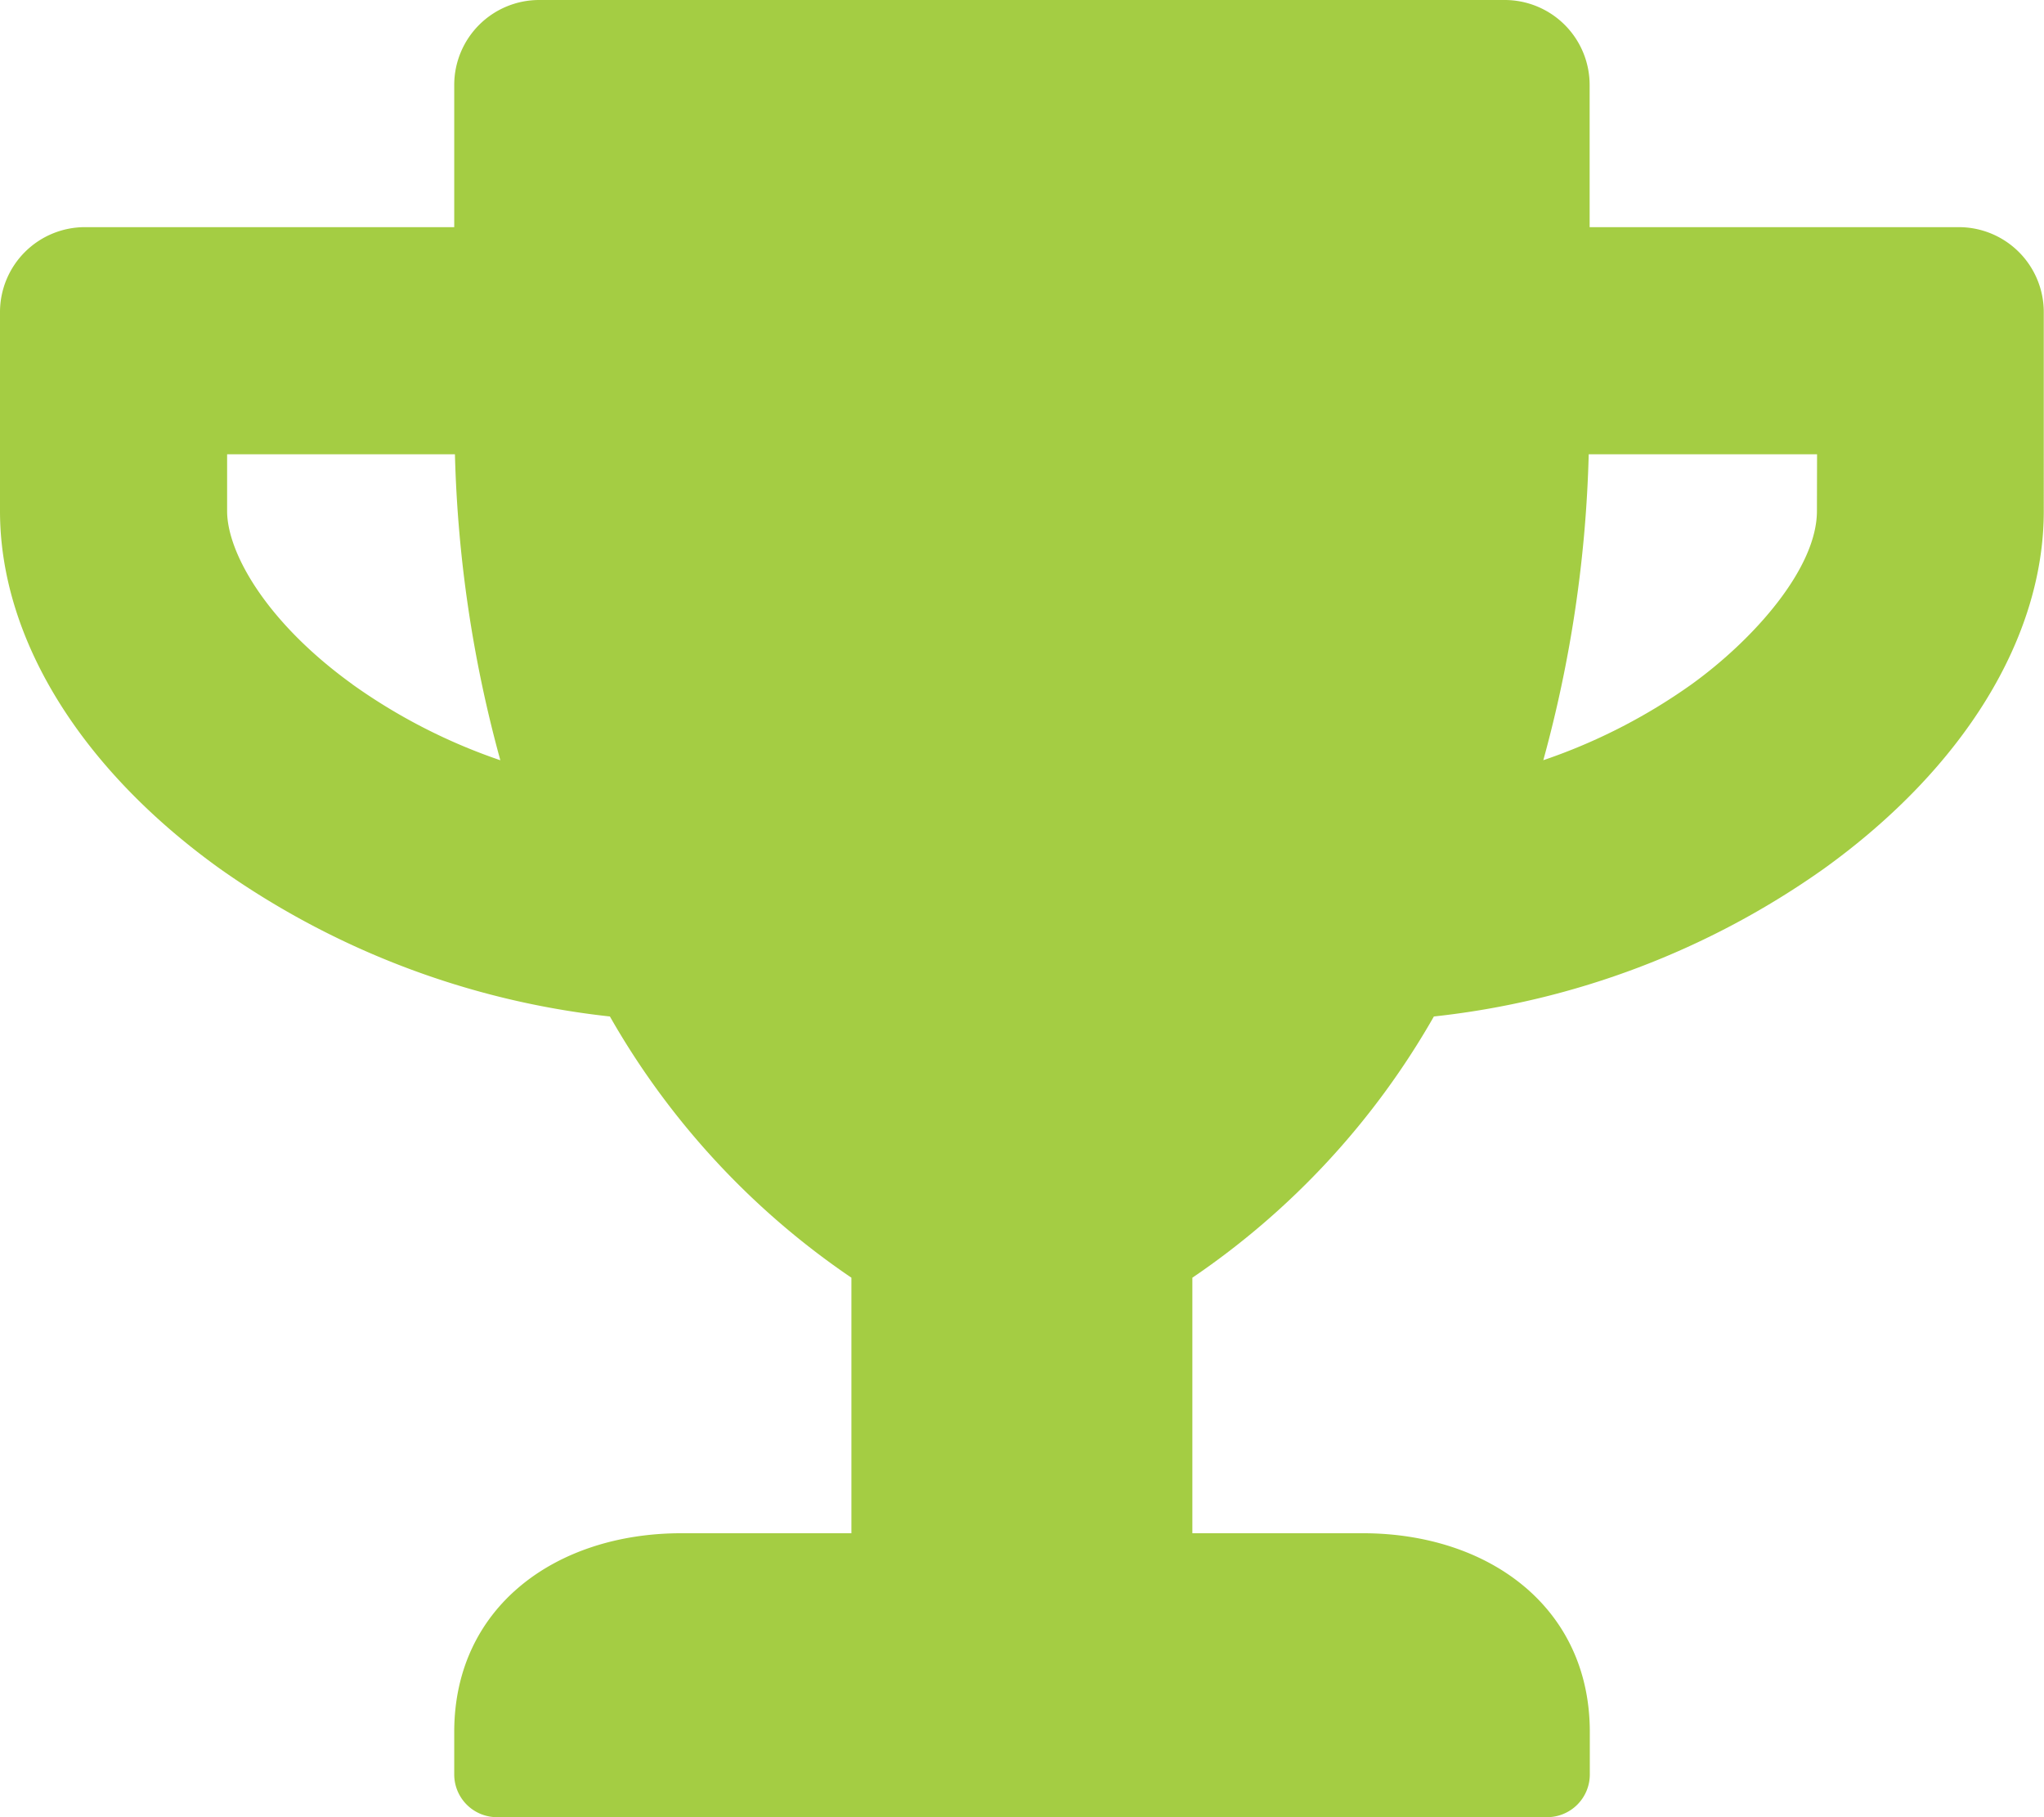 <svg xmlns="http://www.w3.org/2000/svg" width="46.547" height="41.375" viewBox="0 0 46.547 41.375"><path d="M44.608,5.172H36.2V1.939A1.935,1.935,0,0,0,34.264,0H12.283a1.935,1.935,0,0,0-1.939,1.939V5.172h-8.4A1.935,1.935,0,0,0,0,7.111v4.525c0,2.885,1.818,5.851,5,8.138a18.932,18.932,0,0,0,8.889,3.37,17.875,17.875,0,0,0,5.5,5.948V34.91H15.516c-2.853,0-5.172,1.673-5.172,4.525v.97a.973.973,0,0,0,.97.97h23.92a.973.973,0,0,0,.97-.97v-.97c0-2.853-2.319-4.525-5.172-4.525H27.153V29.092a17.875,17.875,0,0,0,5.5-5.948,18.867,18.867,0,0,0,8.889-3.37c3.176-2.287,5-5.253,5-8.138V7.111A1.935,1.935,0,0,0,44.608,5.172ZM8.025,15.58c-1.972-1.422-2.853-3.006-2.853-3.944V10.344H10.36a29.024,29.024,0,0,0,1.034,6.966,13.023,13.023,0,0,1-3.37-1.729Zm33.351-3.944c0,1.3-1.43,2.917-2.853,3.944a13.074,13.074,0,0,1-3.378,1.729,29.024,29.024,0,0,0,1.034-6.966h5.2Z" fill="#a4cd43"/></svg>